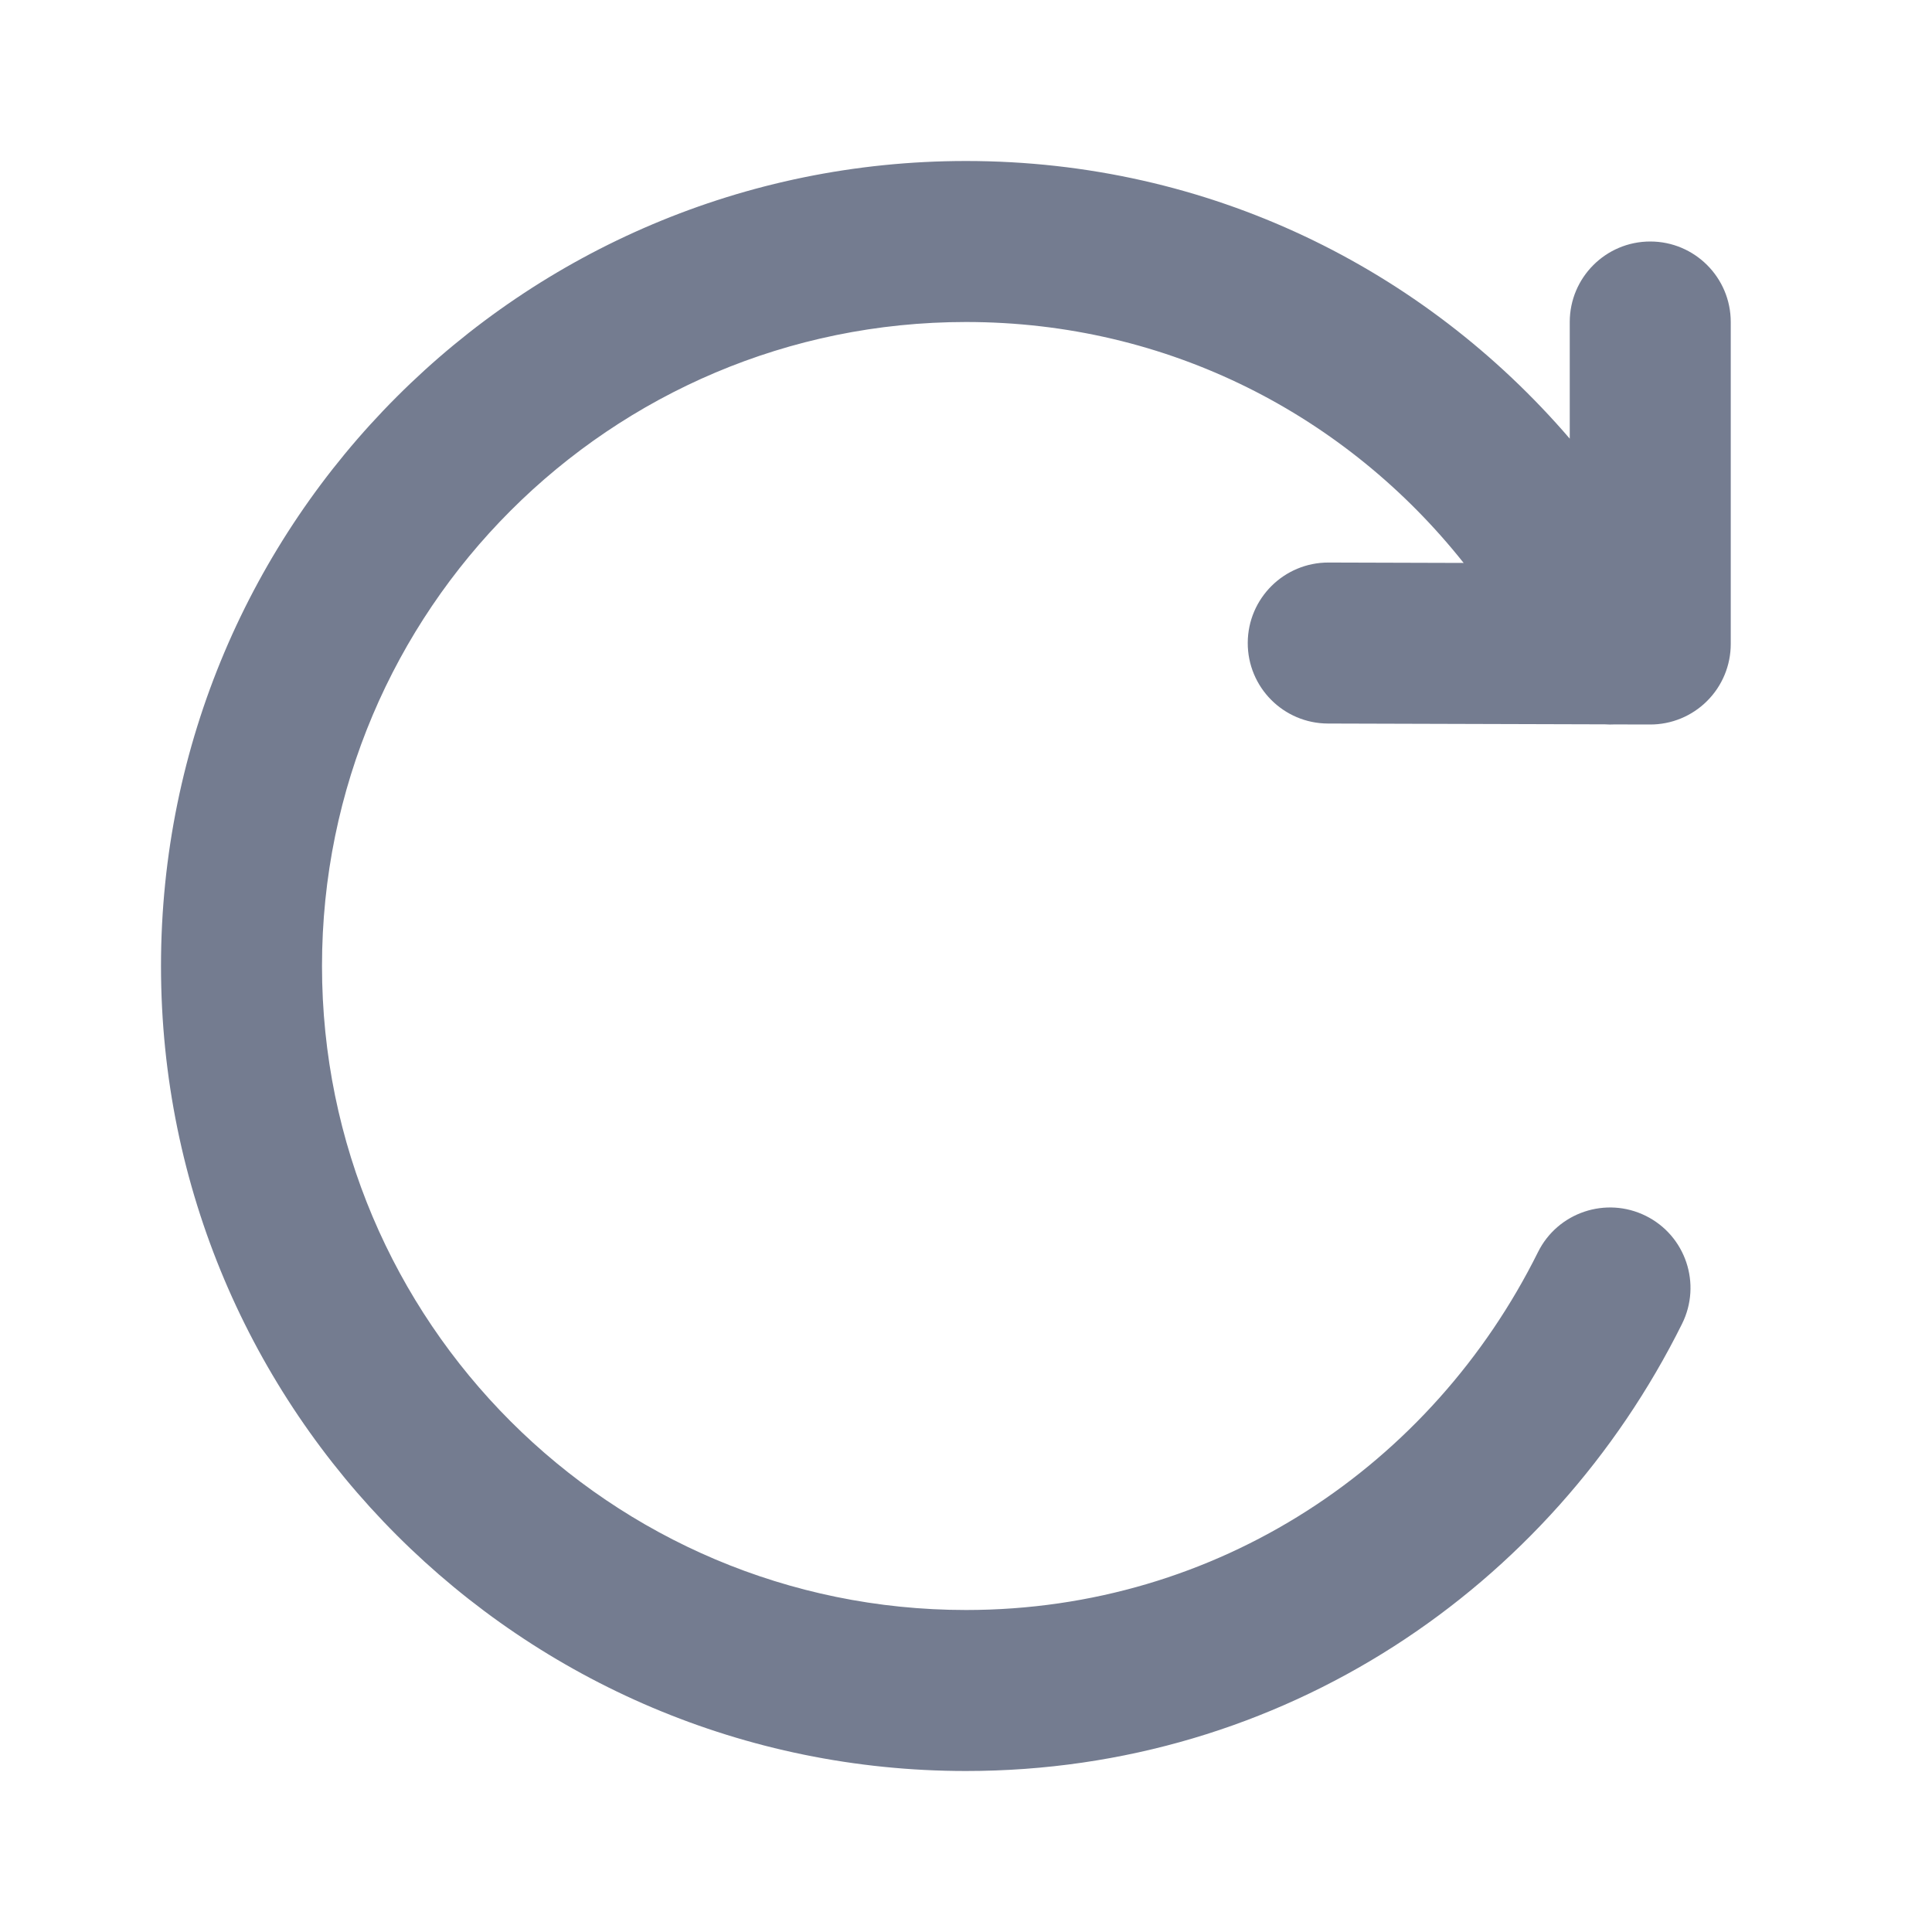 <svg width="24" height="24" viewBox="0 0 24 24" fill="none" xmlns="http://www.w3.org/2000/svg">
<path d="M4 12C4 7.582 7.582 4 12 4C14.517 4 16.729 5.163 18.182 6.993L16.503 6.988C15.951 6.987 15.502 7.433 15.5 7.985C15.498 8.538 15.945 8.987 16.497 8.988L19.94 8.998C19.978 9.001 20.017 9.001 20.056 8.999L20.497 9C20.763 9.001 21.018 8.896 21.206 8.708C21.394 8.521 21.5 8.266 21.5 8L21.5 4C21.5 3.448 21.052 3 20.5 3C19.948 3 19.5 3.448 19.5 4L19.5 5.449C17.688 3.34 15.023 2 12 2C6.477 2 2 6.477 2 12C2 17.523 6.477 22 12 22C15.936 22 19.264 19.728 20.895 16.445C21.141 15.95 20.94 15.35 20.445 15.104C19.951 14.859 19.35 15.06 19.105 15.555C17.791 18.199 15.132 20 12 20C7.582 20 4 16.418 4 12Z" fill="#747C90"/>
</svg>
